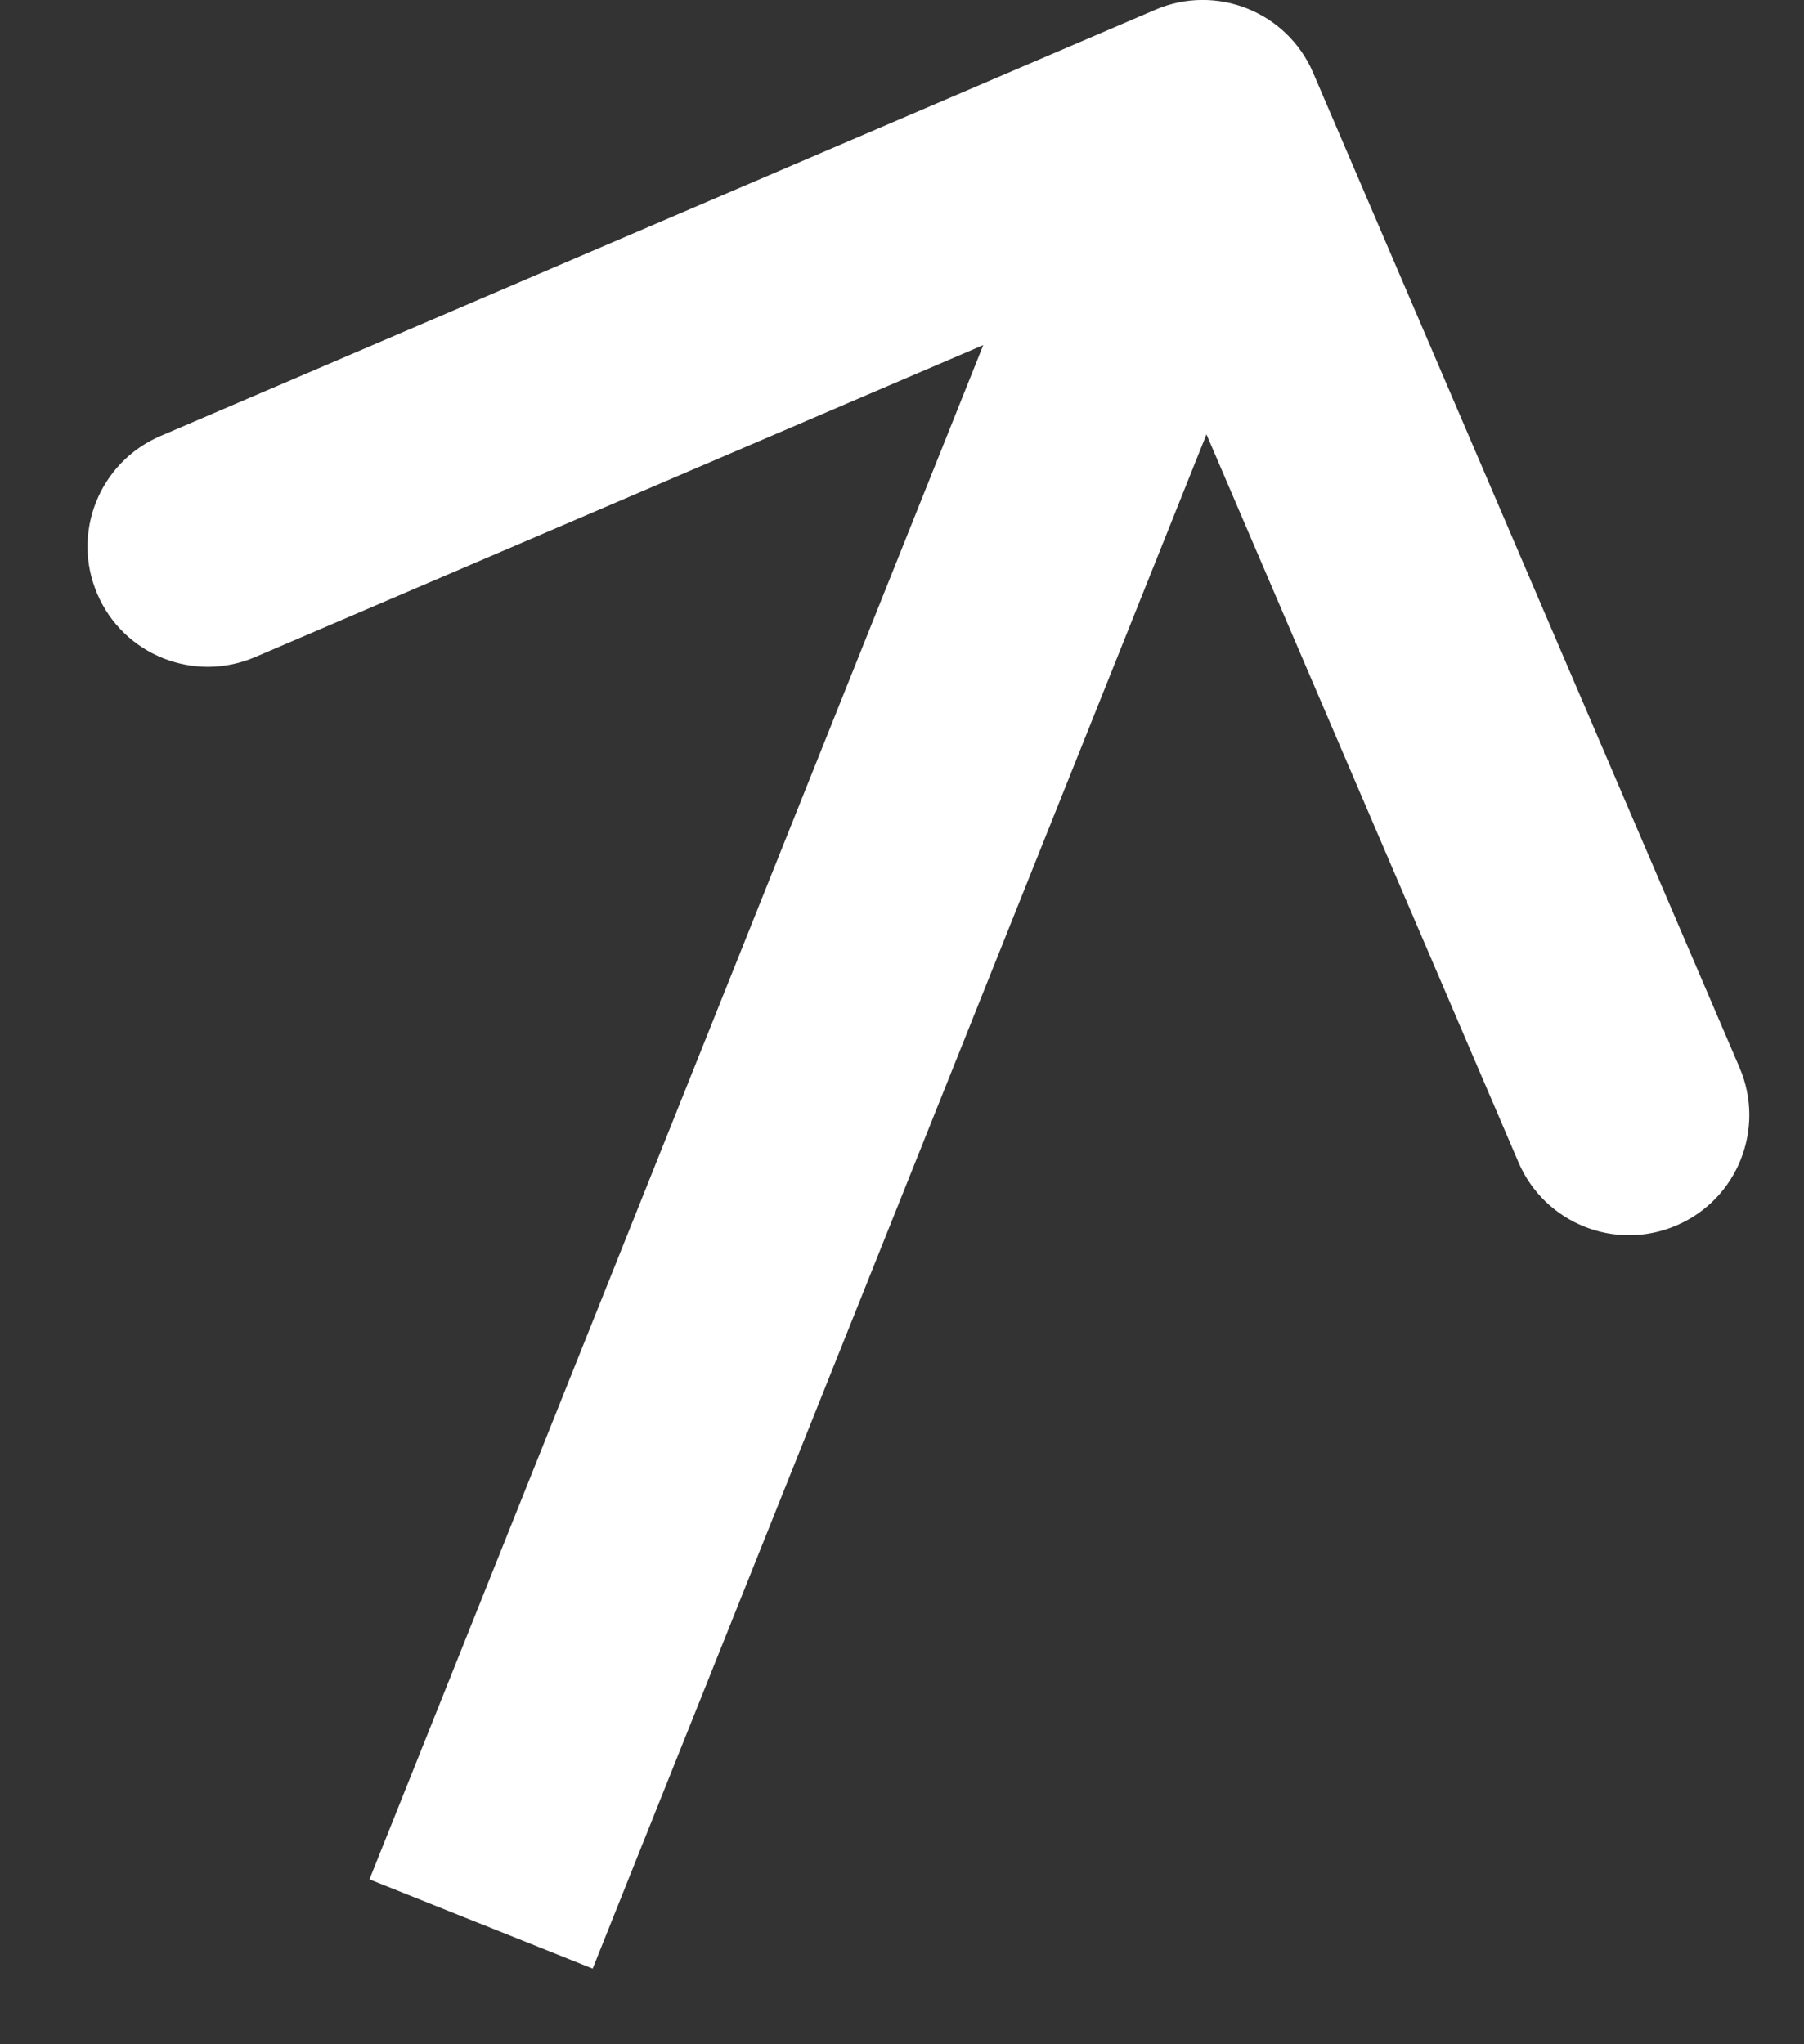 <?xml version="1.0" encoding="UTF-8"?> <svg xmlns="http://www.w3.org/2000/svg" width="15" height="17" viewBox="0 0 15 17" fill="none"><rect x="0" y="0" width="15" height="17" fill="#333333" stroke="none"/><path d="M10.919 0.606C10.702 0.098 10.114 -0.137 9.606 0.081L1.334 3.626C0.826 3.844 0.591 4.432 0.809 4.939C1.026 5.447 1.614 5.682 2.122 5.464L9.475 2.313L12.626 9.666C12.844 10.174 13.432 10.409 13.939 10.191C14.447 9.974 14.682 9.386 14.464 8.878L10.919 0.606ZM4.928 16.371L10.928 1.371L9.072 0.629L3.072 15.629L4.928 16.371Z" fill="white"></path></svg> 